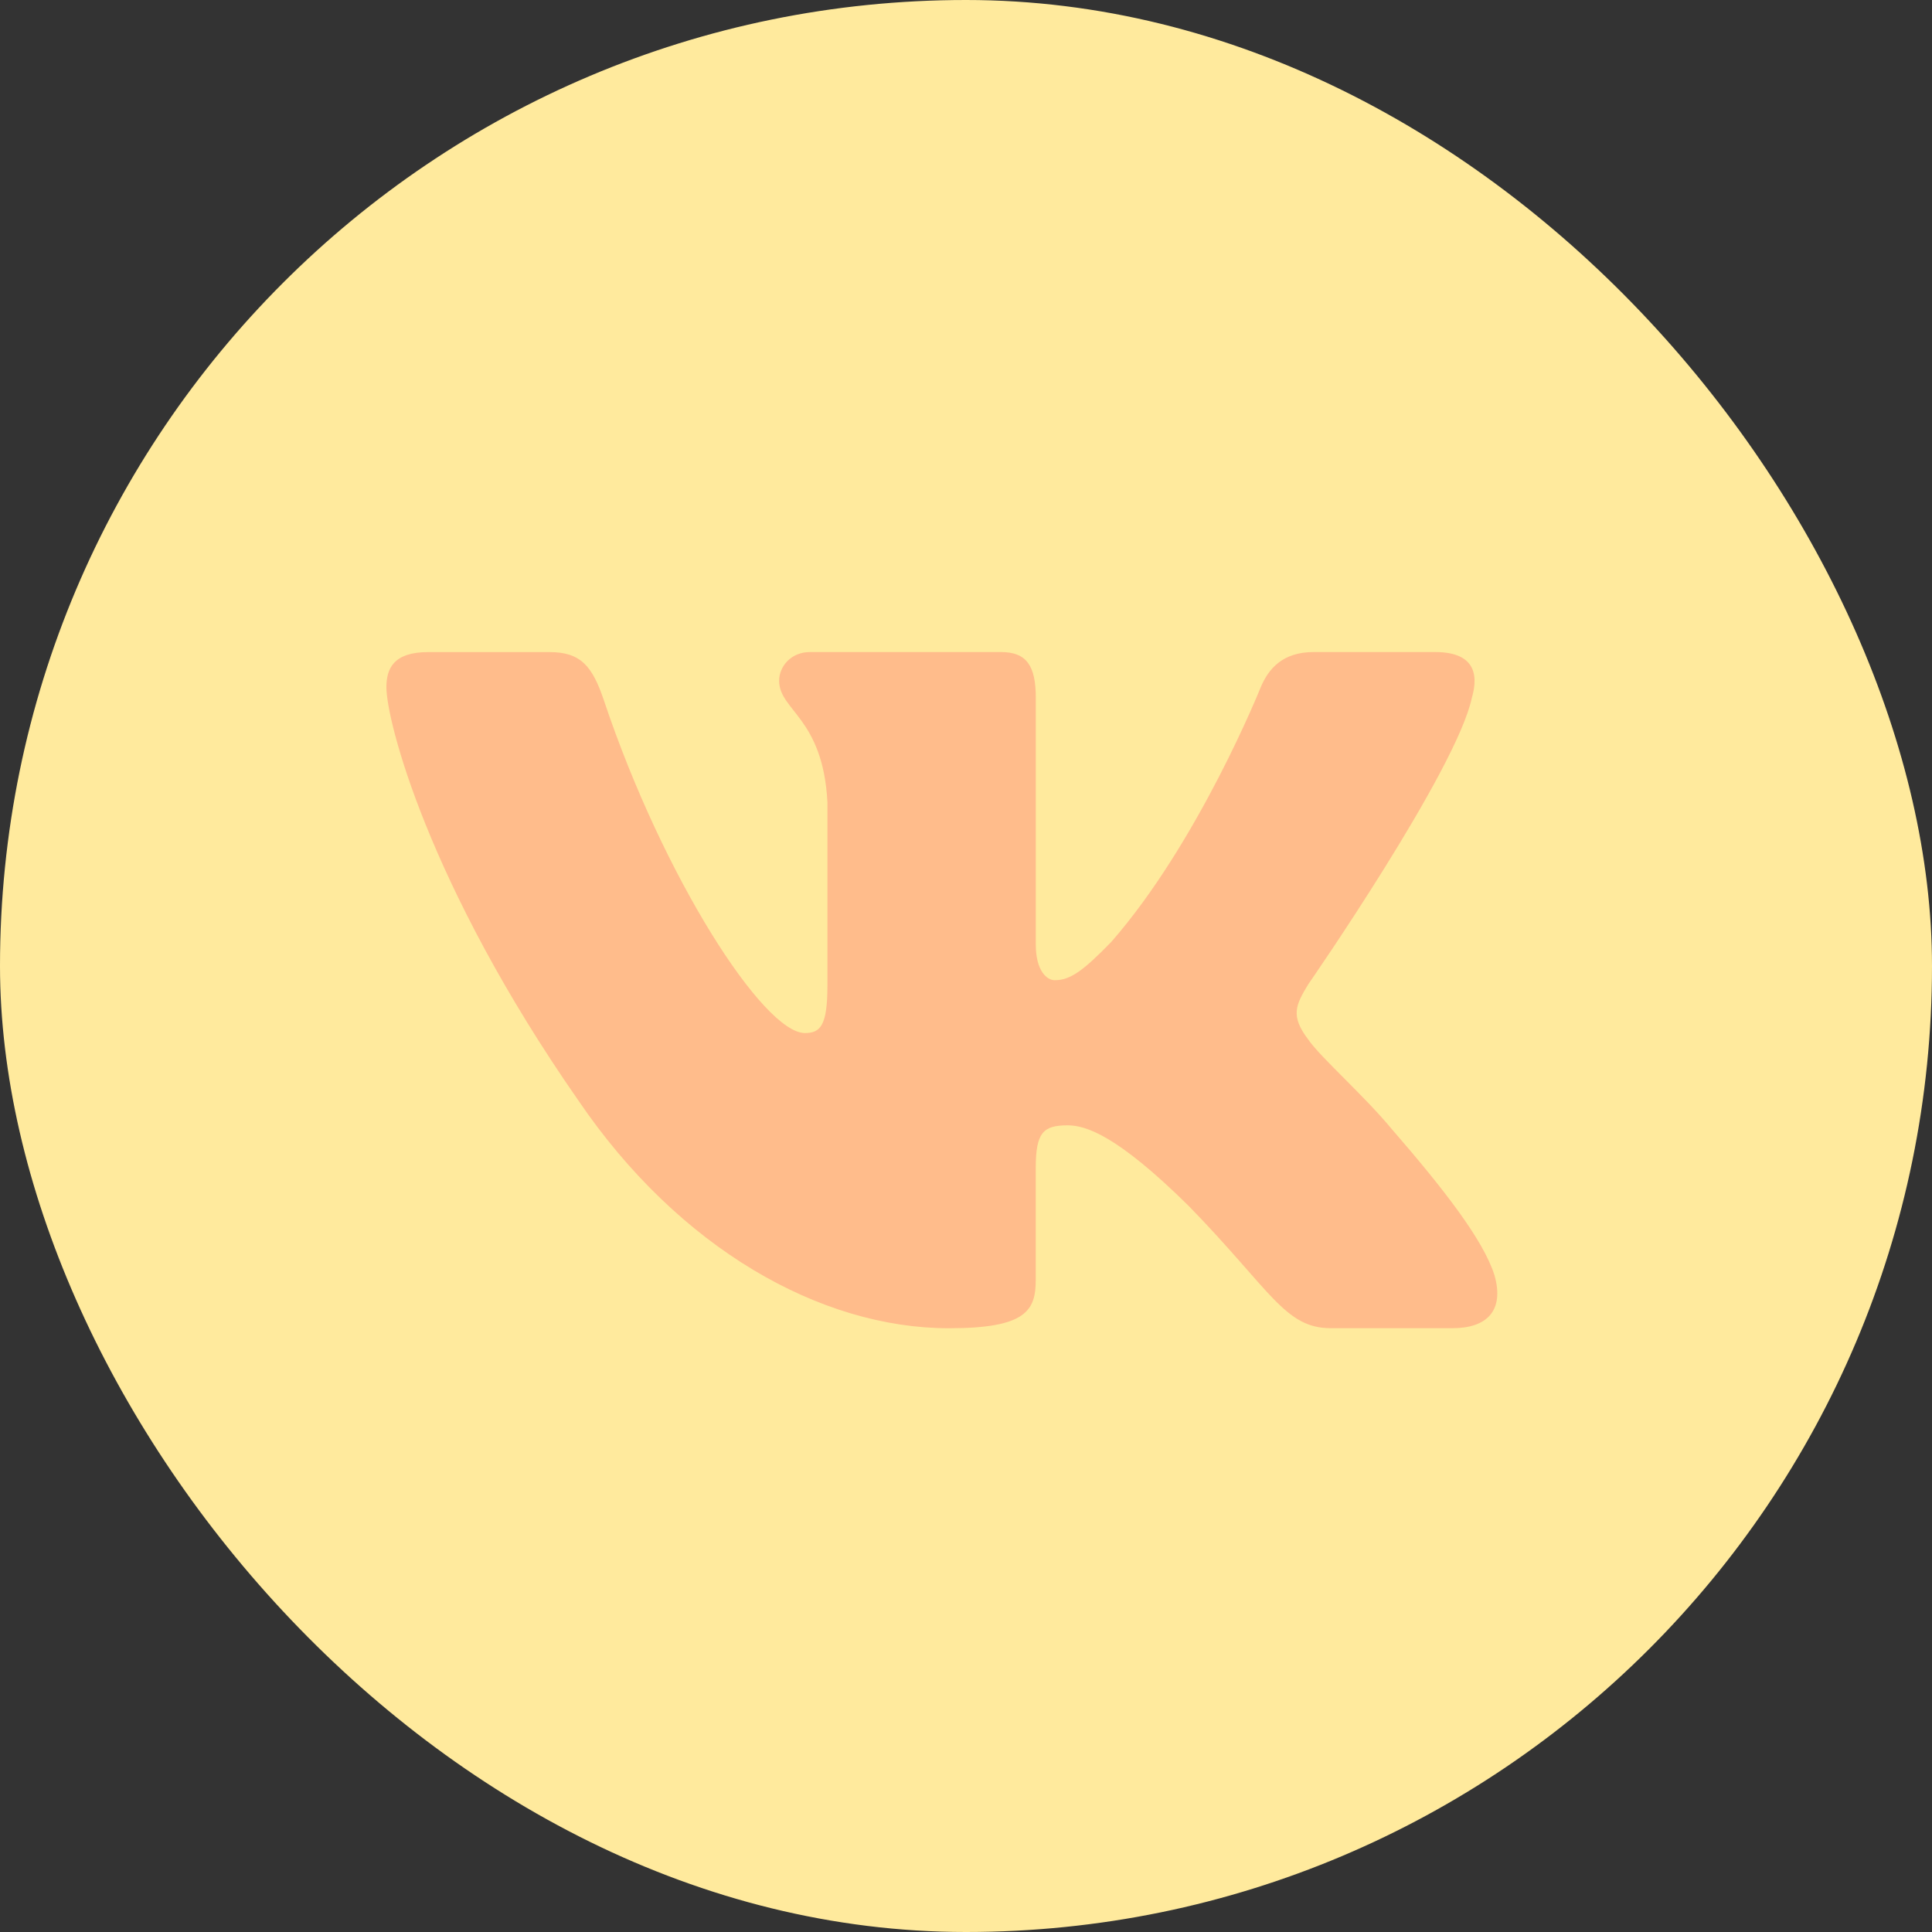 <?xml version="1.0" encoding="UTF-8"?> <svg xmlns="http://www.w3.org/2000/svg" width="40" height="40" viewBox="0 0 40 40" fill="none"><rect x="0" y="0" width="40" height="40" fill="#333333" stroke="none"/><rect width="40" height="40" rx="20" fill="#FFEA9D"></rect><path d="M30.473 14.448C30.633 13.901 30.473 13.5 29.713 13.5H27.196C26.555 13.5 26.263 13.847 26.102 14.228C26.102 14.228 24.822 17.426 23.009 19.5C22.423 20.104 22.156 20.294 21.837 20.294C21.677 20.294 21.445 20.104 21.445 19.557V14.448C21.445 13.792 21.26 13.5 20.727 13.5H16.771C16.372 13.5 16.131 13.803 16.131 14.093C16.131 14.714 17.038 14.857 17.131 16.608V20.405C17.131 21.236 16.985 21.388 16.664 21.388C15.811 21.388 13.736 18.178 12.504 14.503C12.264 13.789 12.022 13.501 11.379 13.501H8.863C8.143 13.501 8 13.848 8 14.229C8 14.914 8.853 18.302 11.973 22.782C14.052 25.841 16.98 27.5 19.648 27.5C21.247 27.5 21.444 27.132 21.444 26.497V24.184C21.444 23.448 21.597 23.299 22.103 23.299C22.475 23.299 23.115 23.492 24.609 24.966C26.314 26.714 26.597 27.499 27.555 27.499H30.071C30.789 27.499 31.149 27.131 30.942 26.404C30.716 25.68 29.901 24.628 28.82 23.382C28.232 22.671 27.354 21.907 27.087 21.524C26.714 21.032 26.822 20.814 27.087 20.377C27.088 20.378 30.154 15.953 30.473 14.448Z" fill="#FFBC8B"></path></svg> 